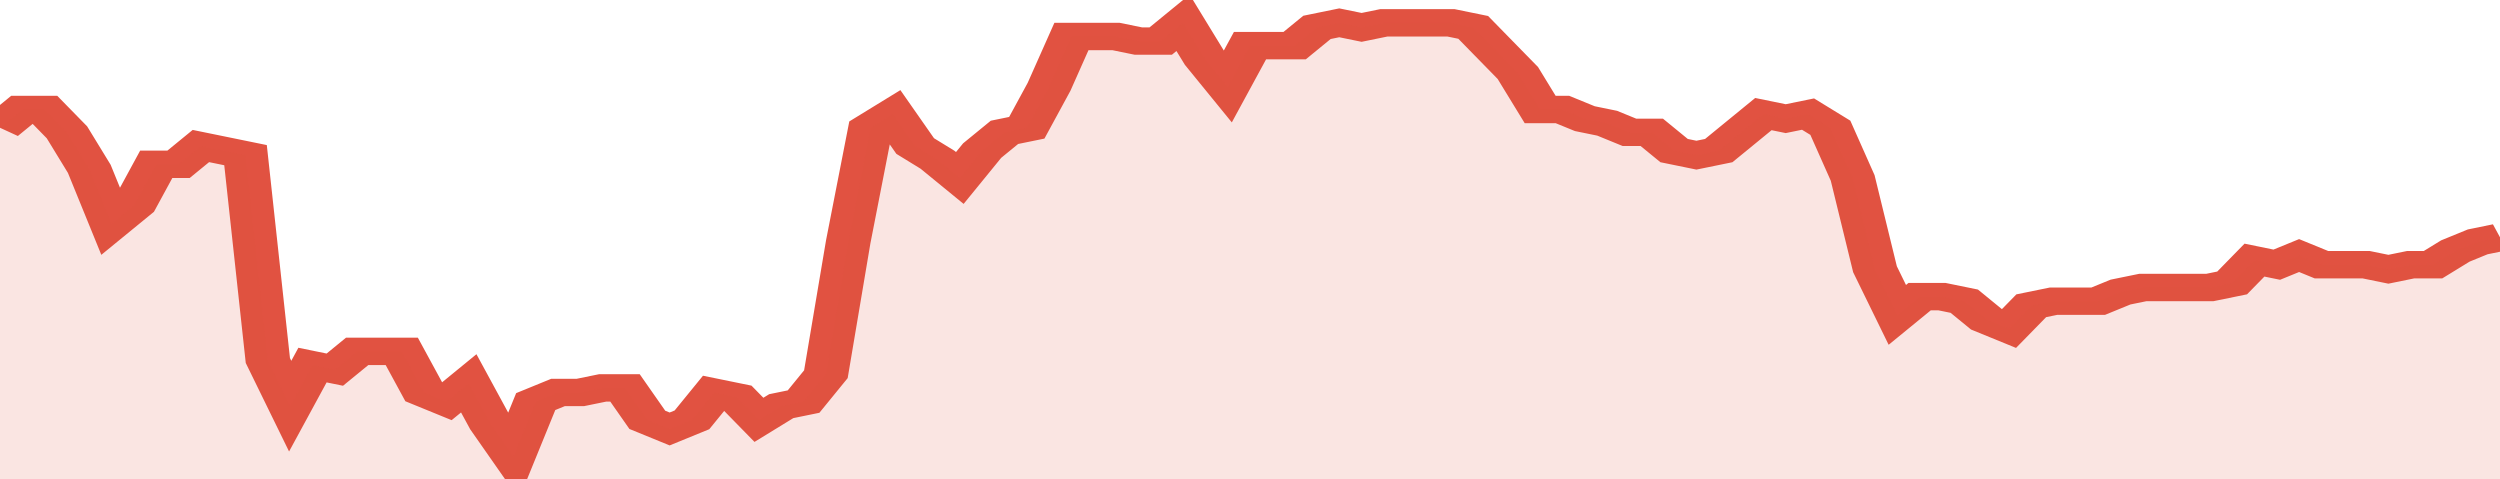 <svg xmlns="http://www.w3.org/2000/svg" viewBox="0 0 336 105" width="120" height="23" preserveAspectRatio="none">
				 <polyline fill="none" stroke="#E15241" stroke-width="6" points="0, 28 3, 24 6, 24 9, 29 12, 37 15, 49 18, 45 21, 36 24, 36 27, 32 30, 33 33, 34 36, 79 39, 89 42, 80 45, 81 48, 77 51, 77 54, 77 57, 86 60, 88 63, 84 66, 93 69, 100 72, 88 75, 86 78, 86 81, 85 84, 85 87, 92 90, 94 93, 92 96, 86 99, 87 102, 92 105, 89 108, 88 111, 82 114, 53 117, 28 120, 25 123, 32 126, 35 129, 39 132, 33 135, 29 138, 28 141, 19 144, 8 147, 8 150, 8 153, 9 156, 9 159, 5 162, 13 165, 19 168, 10 171, 10 174, 10 177, 6 180, 5 183, 6 186, 5 189, 5 192, 5 195, 5 198, 6 201, 11 204, 16 207, 24 210, 24 213, 26 216, 27 219, 29 222, 29 225, 33 228, 34 231, 33 234, 29 237, 25 240, 26 243, 25 246, 28 249, 39 252, 59 255, 69 258, 65 261, 65 264, 66 267, 70 270, 72 273, 67 276, 66 279, 66 282, 66 285, 64 288, 63 291, 63 294, 63 297, 63 300, 62 303, 57 306, 58 309, 56 312, 58 315, 58 318, 58 321, 59 324, 58 327, 58 330, 55 333, 53 336, 52 336, 52 "> </polyline>
				 <polygon fill="#E15241" opacity="0.15" points="0, 105 0, 28 3, 24 6, 24 9, 29 12, 37 15, 49 18, 45 21, 36 24, 36 27, 32 30, 33 33, 34 36, 79 39, 89 42, 80 45, 81 48, 77 51, 77 54, 77 57, 86 60, 88 63, 84 66, 93 69, 100 72, 88 75, 86 78, 86 81, 85 84, 85 87, 92 90, 94 93, 92 96, 86 99, 87 102, 92 105, 89 108, 88 111, 82 114, 53 117, 28 120, 25 123, 32 126, 35 129, 39 132, 33 135, 29 138, 28 141, 19 144, 8 147, 8 150, 8 153, 9 156, 9 159, 5 162, 13 165, 19 168, 10 171, 10 174, 10 177, 6 180, 5 183, 6 186, 5 189, 5 192, 5 195, 5 198, 6 201, 11 204, 16 207, 24 210, 24 213, 26 216, 27 219, 29 222, 29 225, 33 228, 34 231, 33 234, 29 237, 25 240, 26 243, 25 246, 28 249, 39 252, 59 255, 69 258, 65 261, 65 264, 66 267, 70 270, 72 273, 67 276, 66 279, 66 282, 66 285, 64 288, 63 291, 63 294, 63 297, 63 300, 62 303, 57 306, 58 309, 56 312, 58 315, 58 318, 58 321, 59 324, 58 327, 58 330, 55 333, 53 336, 52 336, 105 "></polygon>
			</svg>